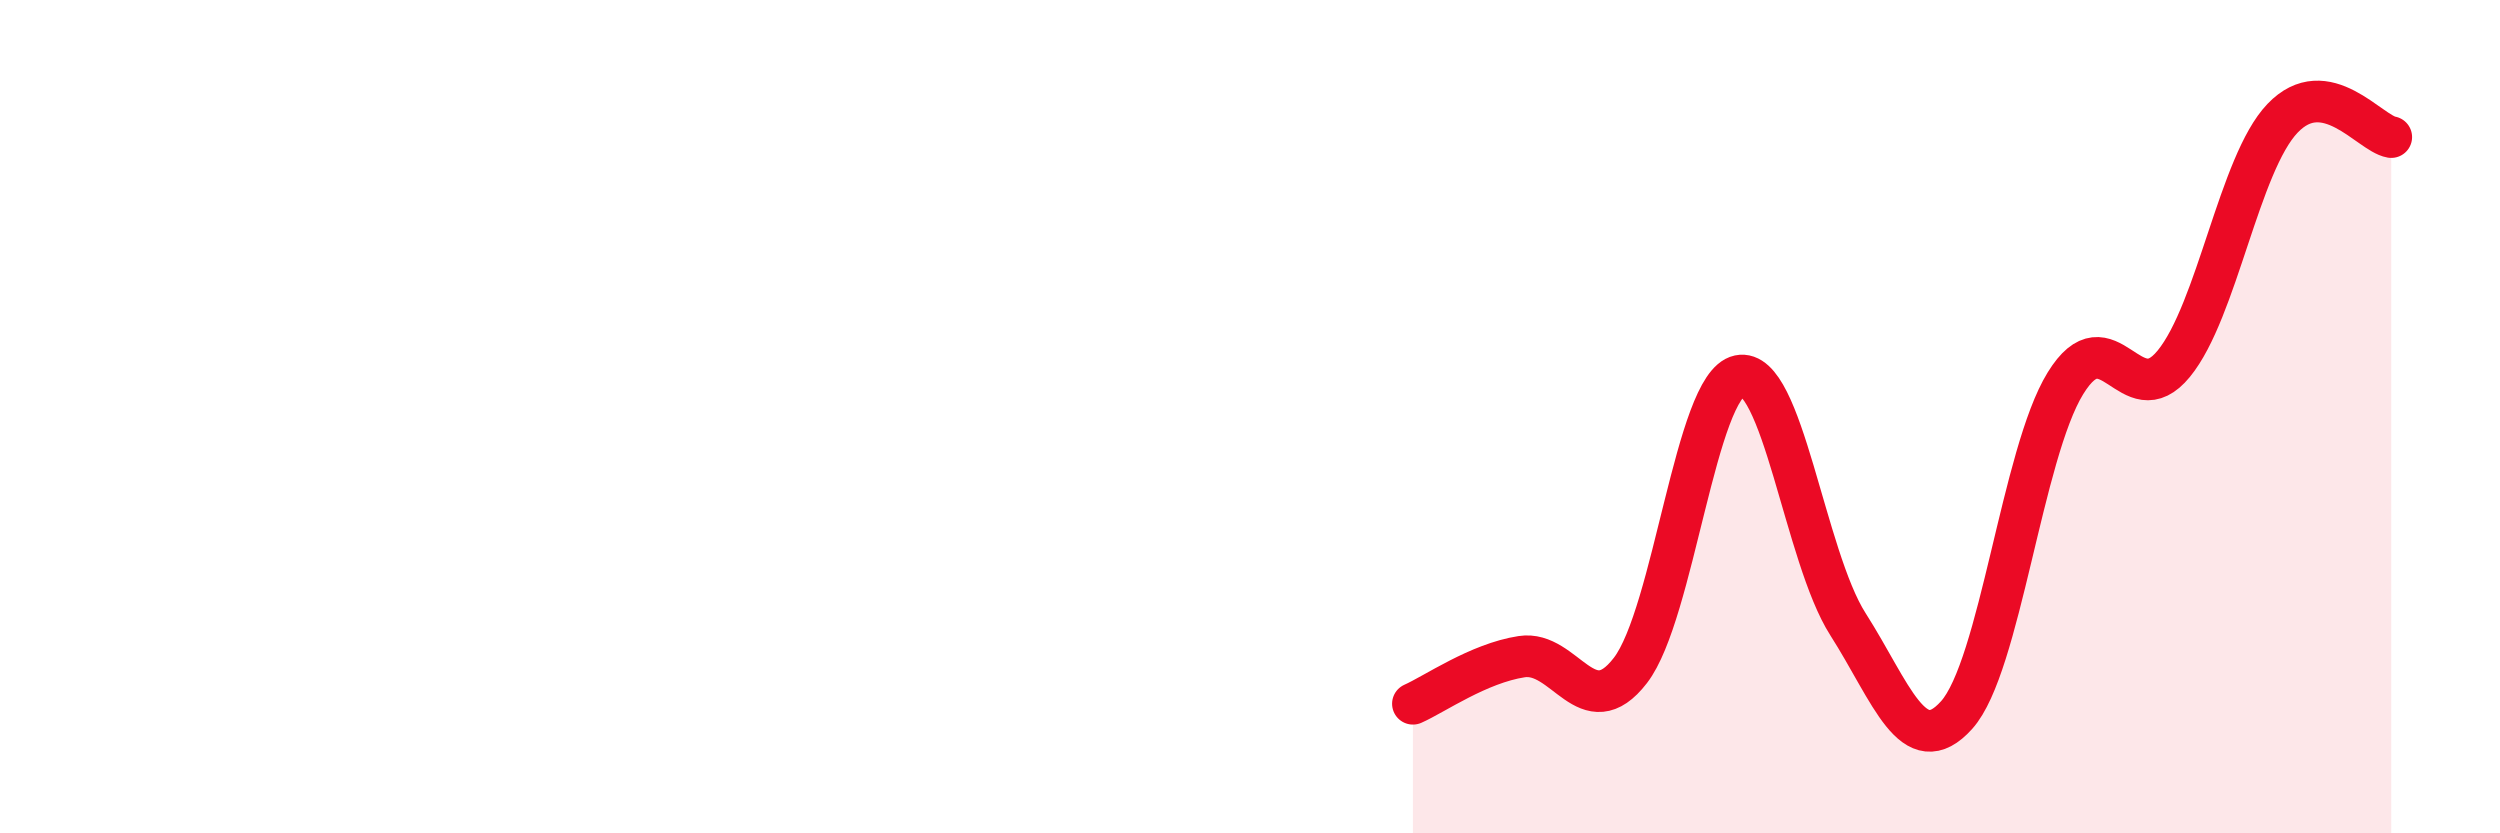 
    <svg width="60" height="20" viewBox="0 0 60 20" xmlns="http://www.w3.org/2000/svg">
      <path
        d="M 33.91,16.89 C 34.43,16.66 35.48,15.92 36.52,15.76 C 37.56,15.6 38.09,17.44 39.13,16.09 C 40.17,14.74 40.7,9.24 41.74,9.02 C 42.78,8.8 43.31,13.35 44.35,14.98 C 45.39,16.61 45.92,18.32 46.96,17.16 C 48,16 48.53,10.89 49.57,9.2 C 50.61,7.51 51.13,10 52.17,8.73 C 53.21,7.46 53.74,3.93 54.78,2.84 C 55.82,1.75 56.87,3.2 57.39,3.29L57.39 20L33.91 20Z"
        fill="#EB0A25"
        opacity="0.1"
        stroke-linecap="round"
        stroke-linejoin="round"
      />
      <path
        d="M 33.91,16.89 C 34.43,16.66 35.48,15.92 36.52,15.76 C 37.56,15.6 38.09,17.44 39.13,16.09 C 40.17,14.74 40.7,9.24 41.74,9.02 C 42.78,8.8 43.31,13.35 44.35,14.98 C 45.39,16.61 45.92,18.32 46.96,17.16 C 48,16 48.53,10.89 49.57,9.2 C 50.61,7.51 51.13,10 52.17,8.73 C 53.21,7.46 53.74,3.93 54.78,2.84 C 55.82,1.75 56.87,3.2 57.39,3.29"
        stroke="#EB0A25"
        stroke-width="1"
        fill="none"
        stroke-linecap="round"
        stroke-linejoin="round"
      />
    </svg>
  